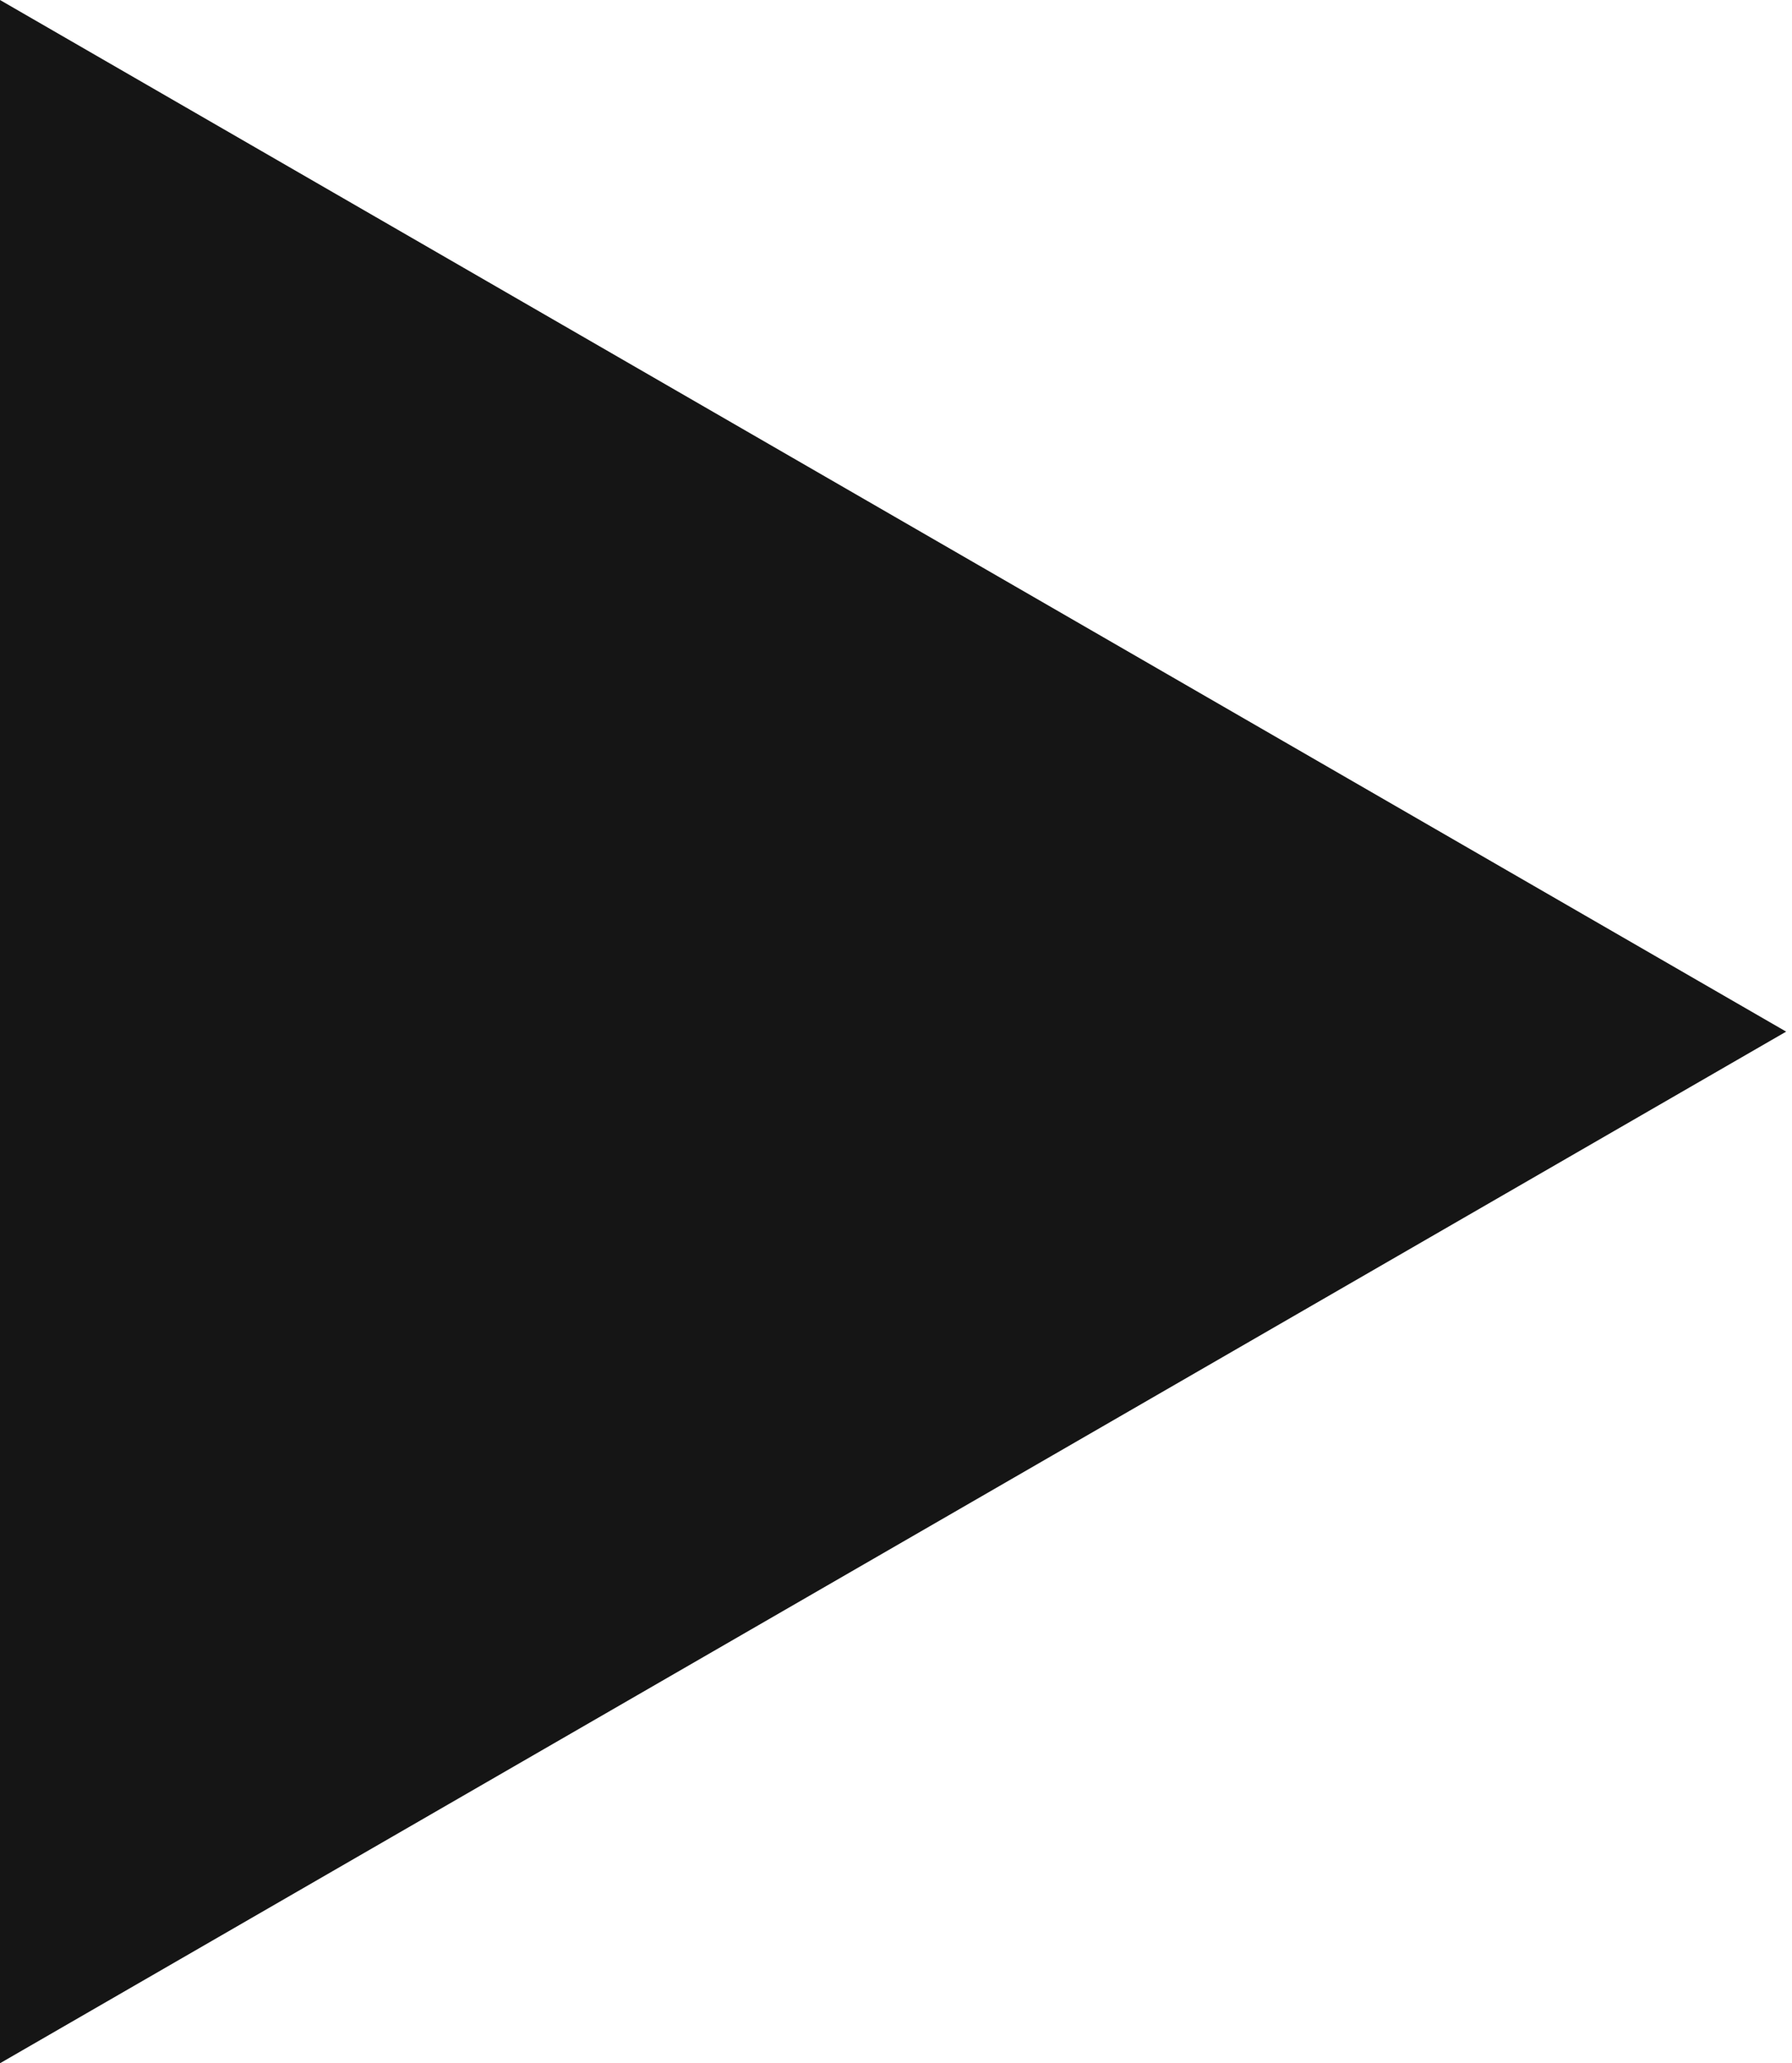 <?xml version="1.0" encoding="UTF-8"?> <svg xmlns="http://www.w3.org/2000/svg" width="53" height="61" viewBox="0 0 53 61" fill="none"> <path d="M52.827 30.5L0 61V0L52.827 30.5Z" fill="#151515"></path> </svg> 